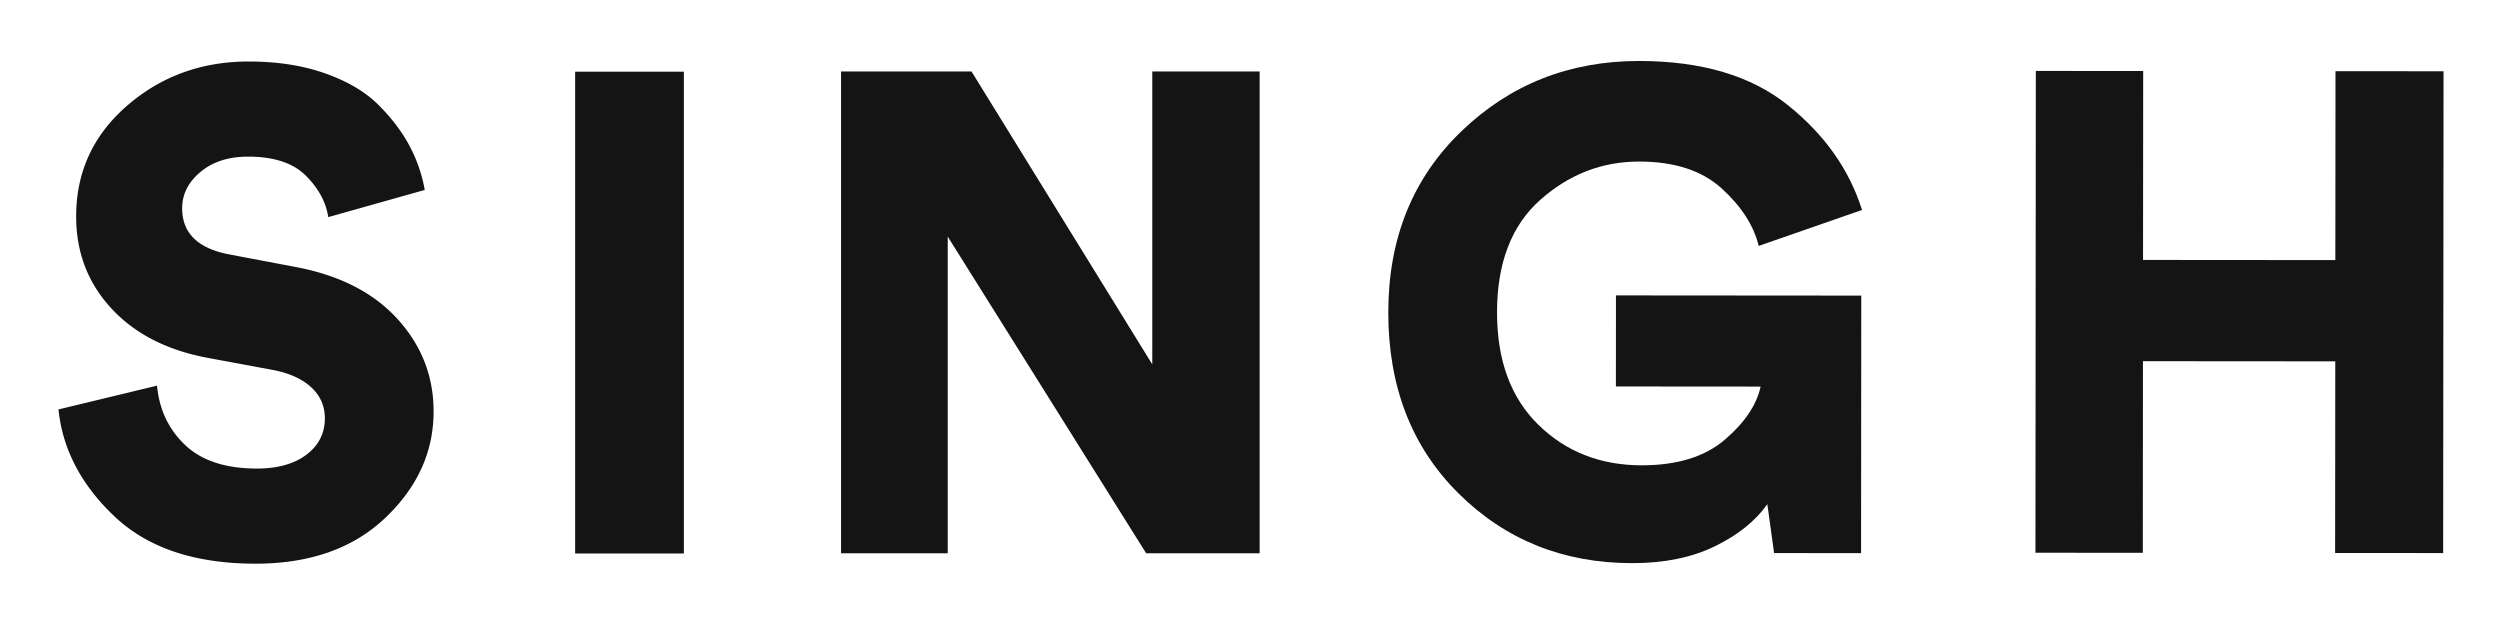 <?xml version="1.0" encoding="UTF-8"?> <svg xmlns="http://www.w3.org/2000/svg" viewBox="0 0 3392 686" height="25" width="100" id="zwart"><defs><style> .cls-1 { fill: #141414; fill-rule: evenodd; } </style></defs><path d="M555.565,116.776q-15.213-28.568-41.951-55.32-26.753-26.731-72.377-42.873Q395.6,2.462,337.512,2.448q-95.9,0-165.038,59.93t-69.15,150.286q0,72.844,47.483,124.47Q198.282,388.78,281.27,404.44l89.434,16.6q33.192,6.461,51.632,23.511,18.432,17.071,18.44,41.951,0,30.426-24.894,49.327t-67.306,18.9q-63.618,0-97.271-31.809t-38.263-80.675l-133.69,32.27q8.3,81.142,76.065,145.215,67.767,64.094,191.315,64.079,110.64,0,176.1-62.235T588.3,477.278q0-71.916-49.327-125.853T399.286,280.892L311.7,264.3q-64.548-11.971-64.54-62.7,0-28.567,24.894-49.327t64.54-20.745q52.554,0,78.37,25.816t30.426,56.242l130.924-36.88A201.422,201.422,0,0,0,555.565,116.776Z" class="cls-1" id="S"></path><path d="M927.874,16.278H780.354v653.7h147.52V16.278Z" class="cls-1" id="I"></path><path d="M1709.08,16H1563.41V413.377L1318.16,16H1141.13v653.7h144.76V240.041l269.22,429.652h153.97V16Z" class="cls-1" id="N"></path><path d="M2525.37,320.065l-332.84-.261-0.09,123.548,196.38,0.154q-8.325,37.809-48.92,72.339t-112.51,34.487q-83.91-.066-140.1-54.969-56.2-54.888-56.13-152.635,0.09-100.484,58.67-152.545,58.575-52.033,134.19-51.988,71.925,0.055,112,36.506t50.18,77.949l140.19-48.757Q2500.62,121.822,2426,61.827,2351.36,1.845,2224.13,1.739q-141.99-.111-241.18,95.238t-99.31,245.636q-0.105,151.221,95.24,245.787,95.355,94.595,235.5,94.689,65.445,0.052,112.5-22.962,47.04-23,71.04-57.108l9.16,66.391L2525.1,669.5Z" class="cls-1" id="G"></path><path d="M3315.4,15.688l-146.6-.115-0.2,256.315-260.92-.2,0.2-256.316-145.68-.114-0.51,653.7,145.68,0.114,0.2-260,260.93,0.2-0.21,260,146.6,0.115Z" class="cls-1" id="H"></path></svg> 
